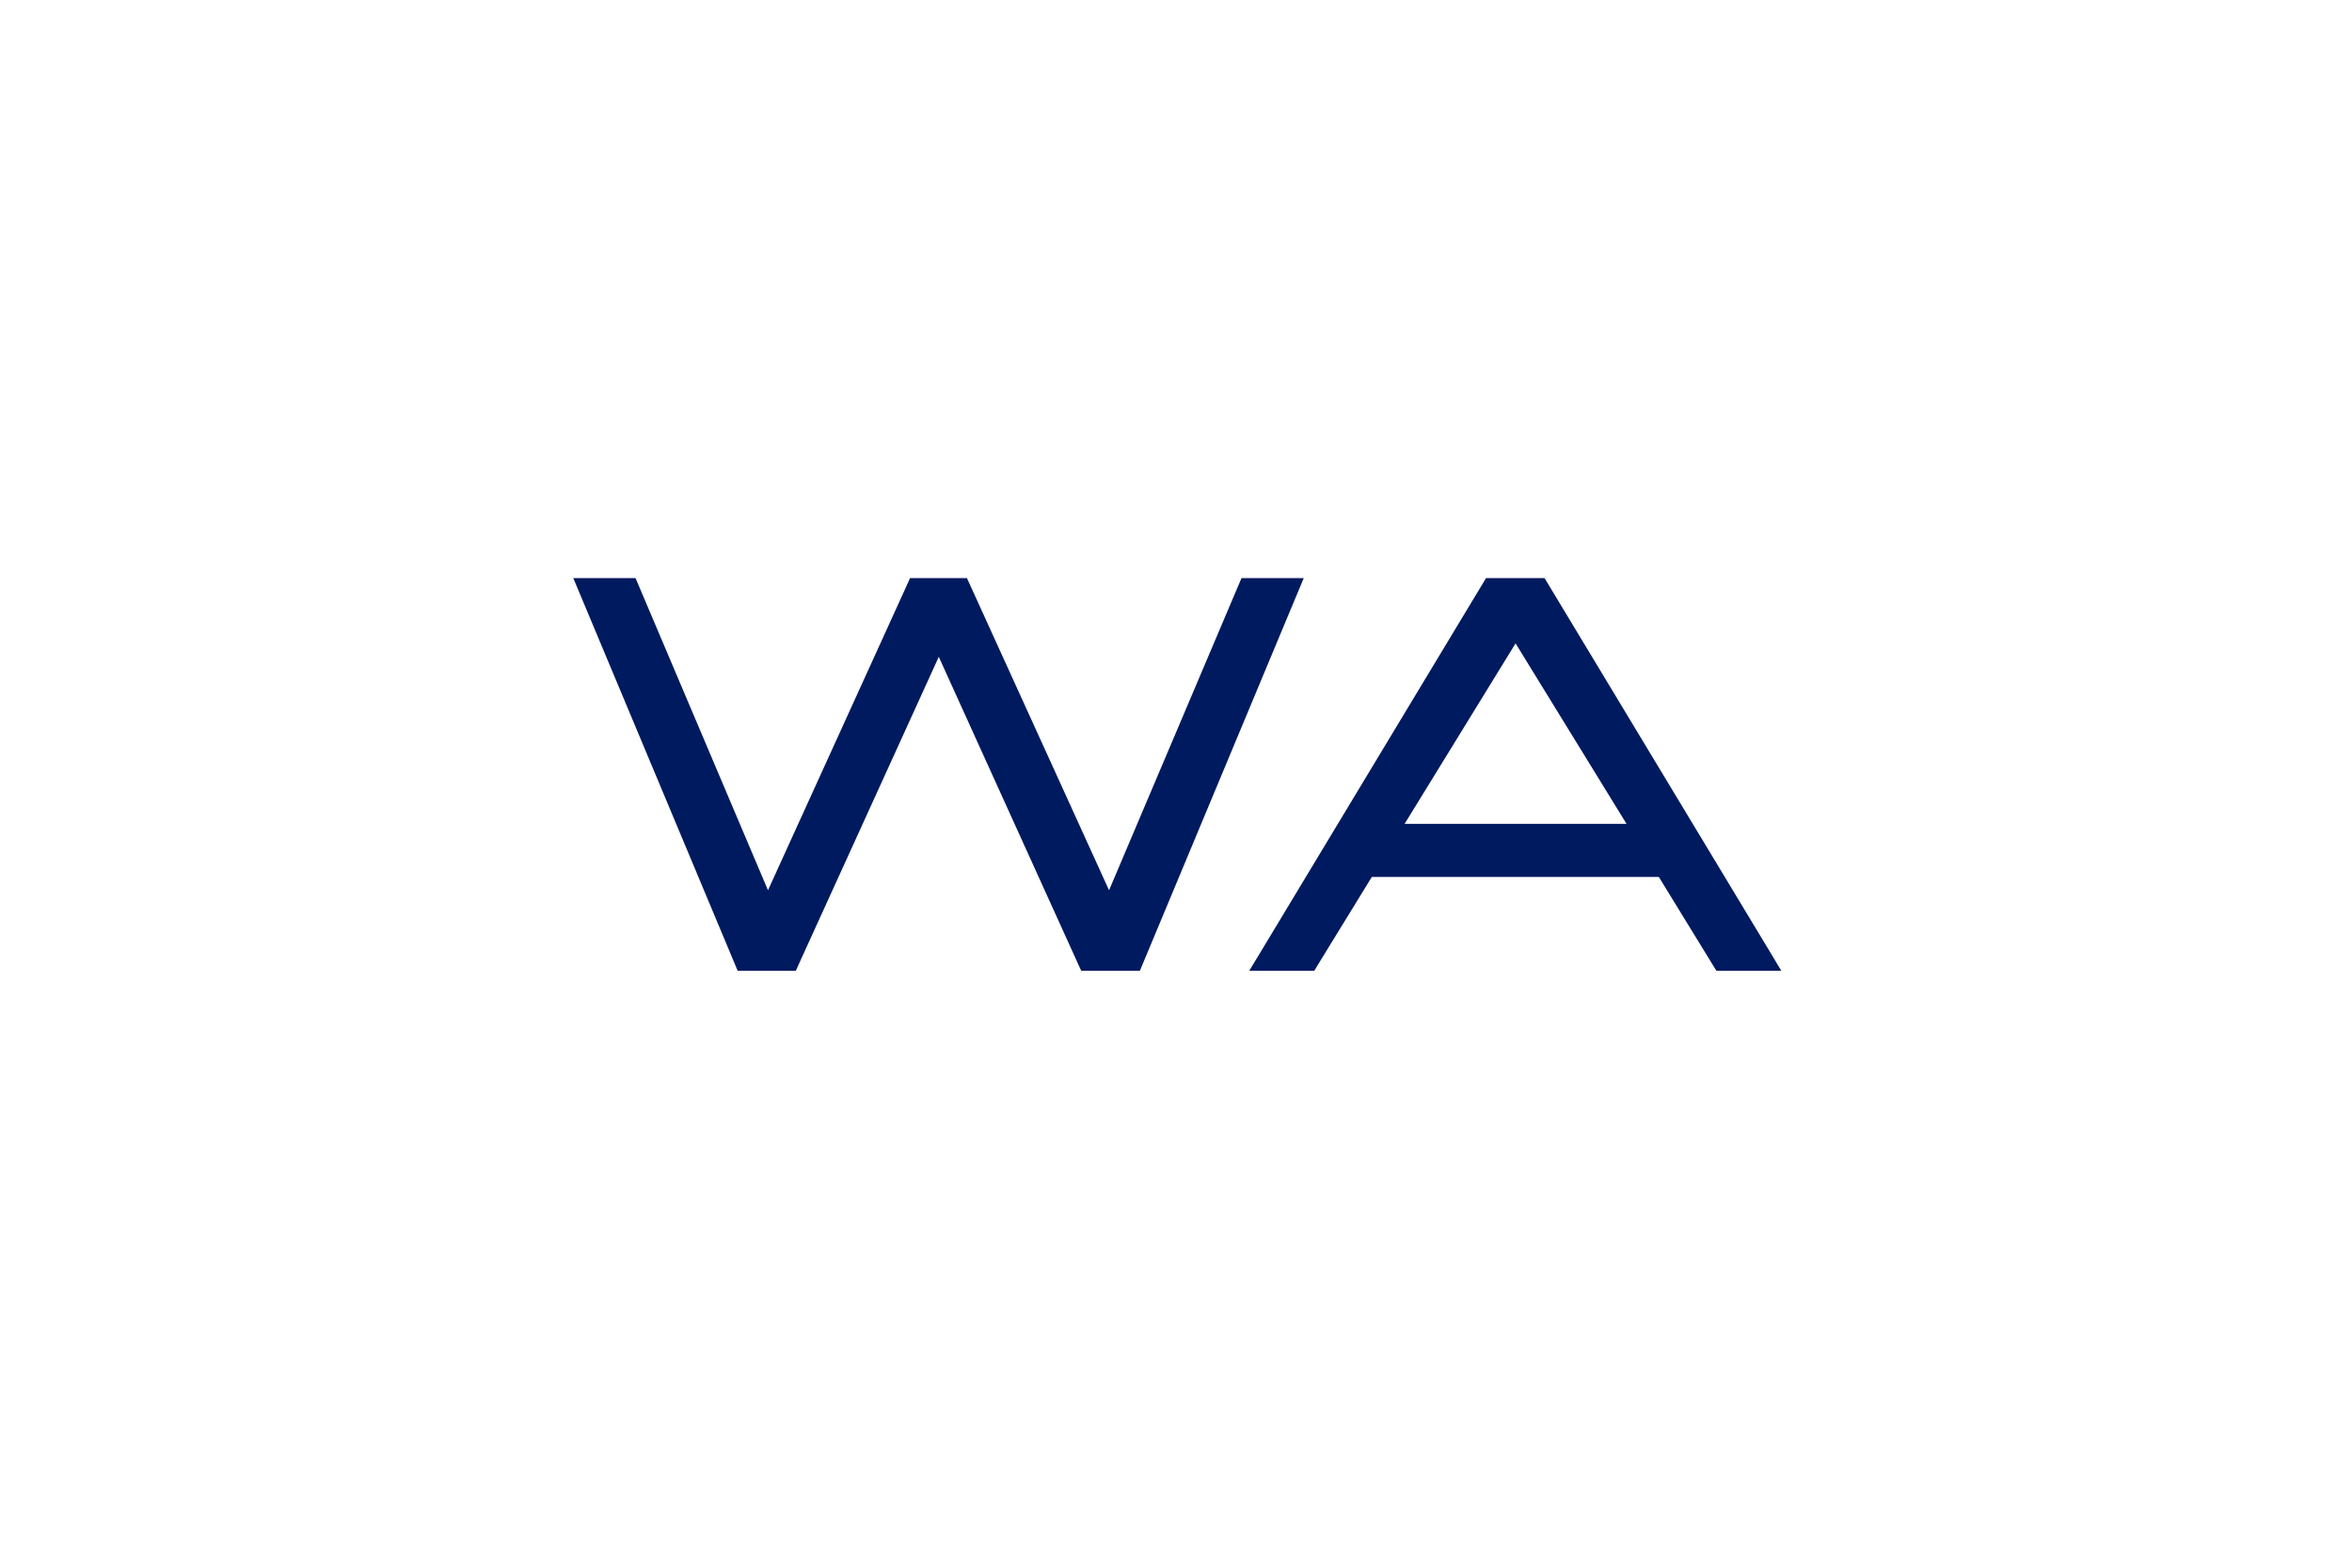 <?xml version="1.0" encoding="UTF-8"?> <svg xmlns="http://www.w3.org/2000/svg" width="48" height="32" viewBox="0 0 48 32" fill="none"> <path d="M19.696 11.959L19.669 11.9H19.605H18.702H18.637L18.611 11.959L15.67 18.421L12.93 11.961L12.904 11.9H12.838H12H11.85L11.908 12.039L15.095 19.654L15.121 19.716H15.188H16.113H16.177L16.203 19.657L19.159 13.166L22.103 19.657L22.13 19.716H22.194H23.13H23.196L23.222 19.654L26.399 12.039L26.457 11.9H26.307H25.469H25.403L25.377 11.961L22.637 18.421L19.696 11.959ZM35.055 19.668L35.085 19.716H35.141H36H36.177L36.086 19.564L31.494 11.948L31.465 11.9H31.409H30.441H30.384L30.355 11.948L25.764 19.564L25.672 19.716H25.849H26.709H26.765L26.794 19.668L27.94 17.801H33.91L35.055 19.668ZM33.373 16.916H28.487L30.93 12.942L33.373 16.916Z" fill="#001A5F" stroke="#001A5F" stroke-width="0.2"></path> </svg> 